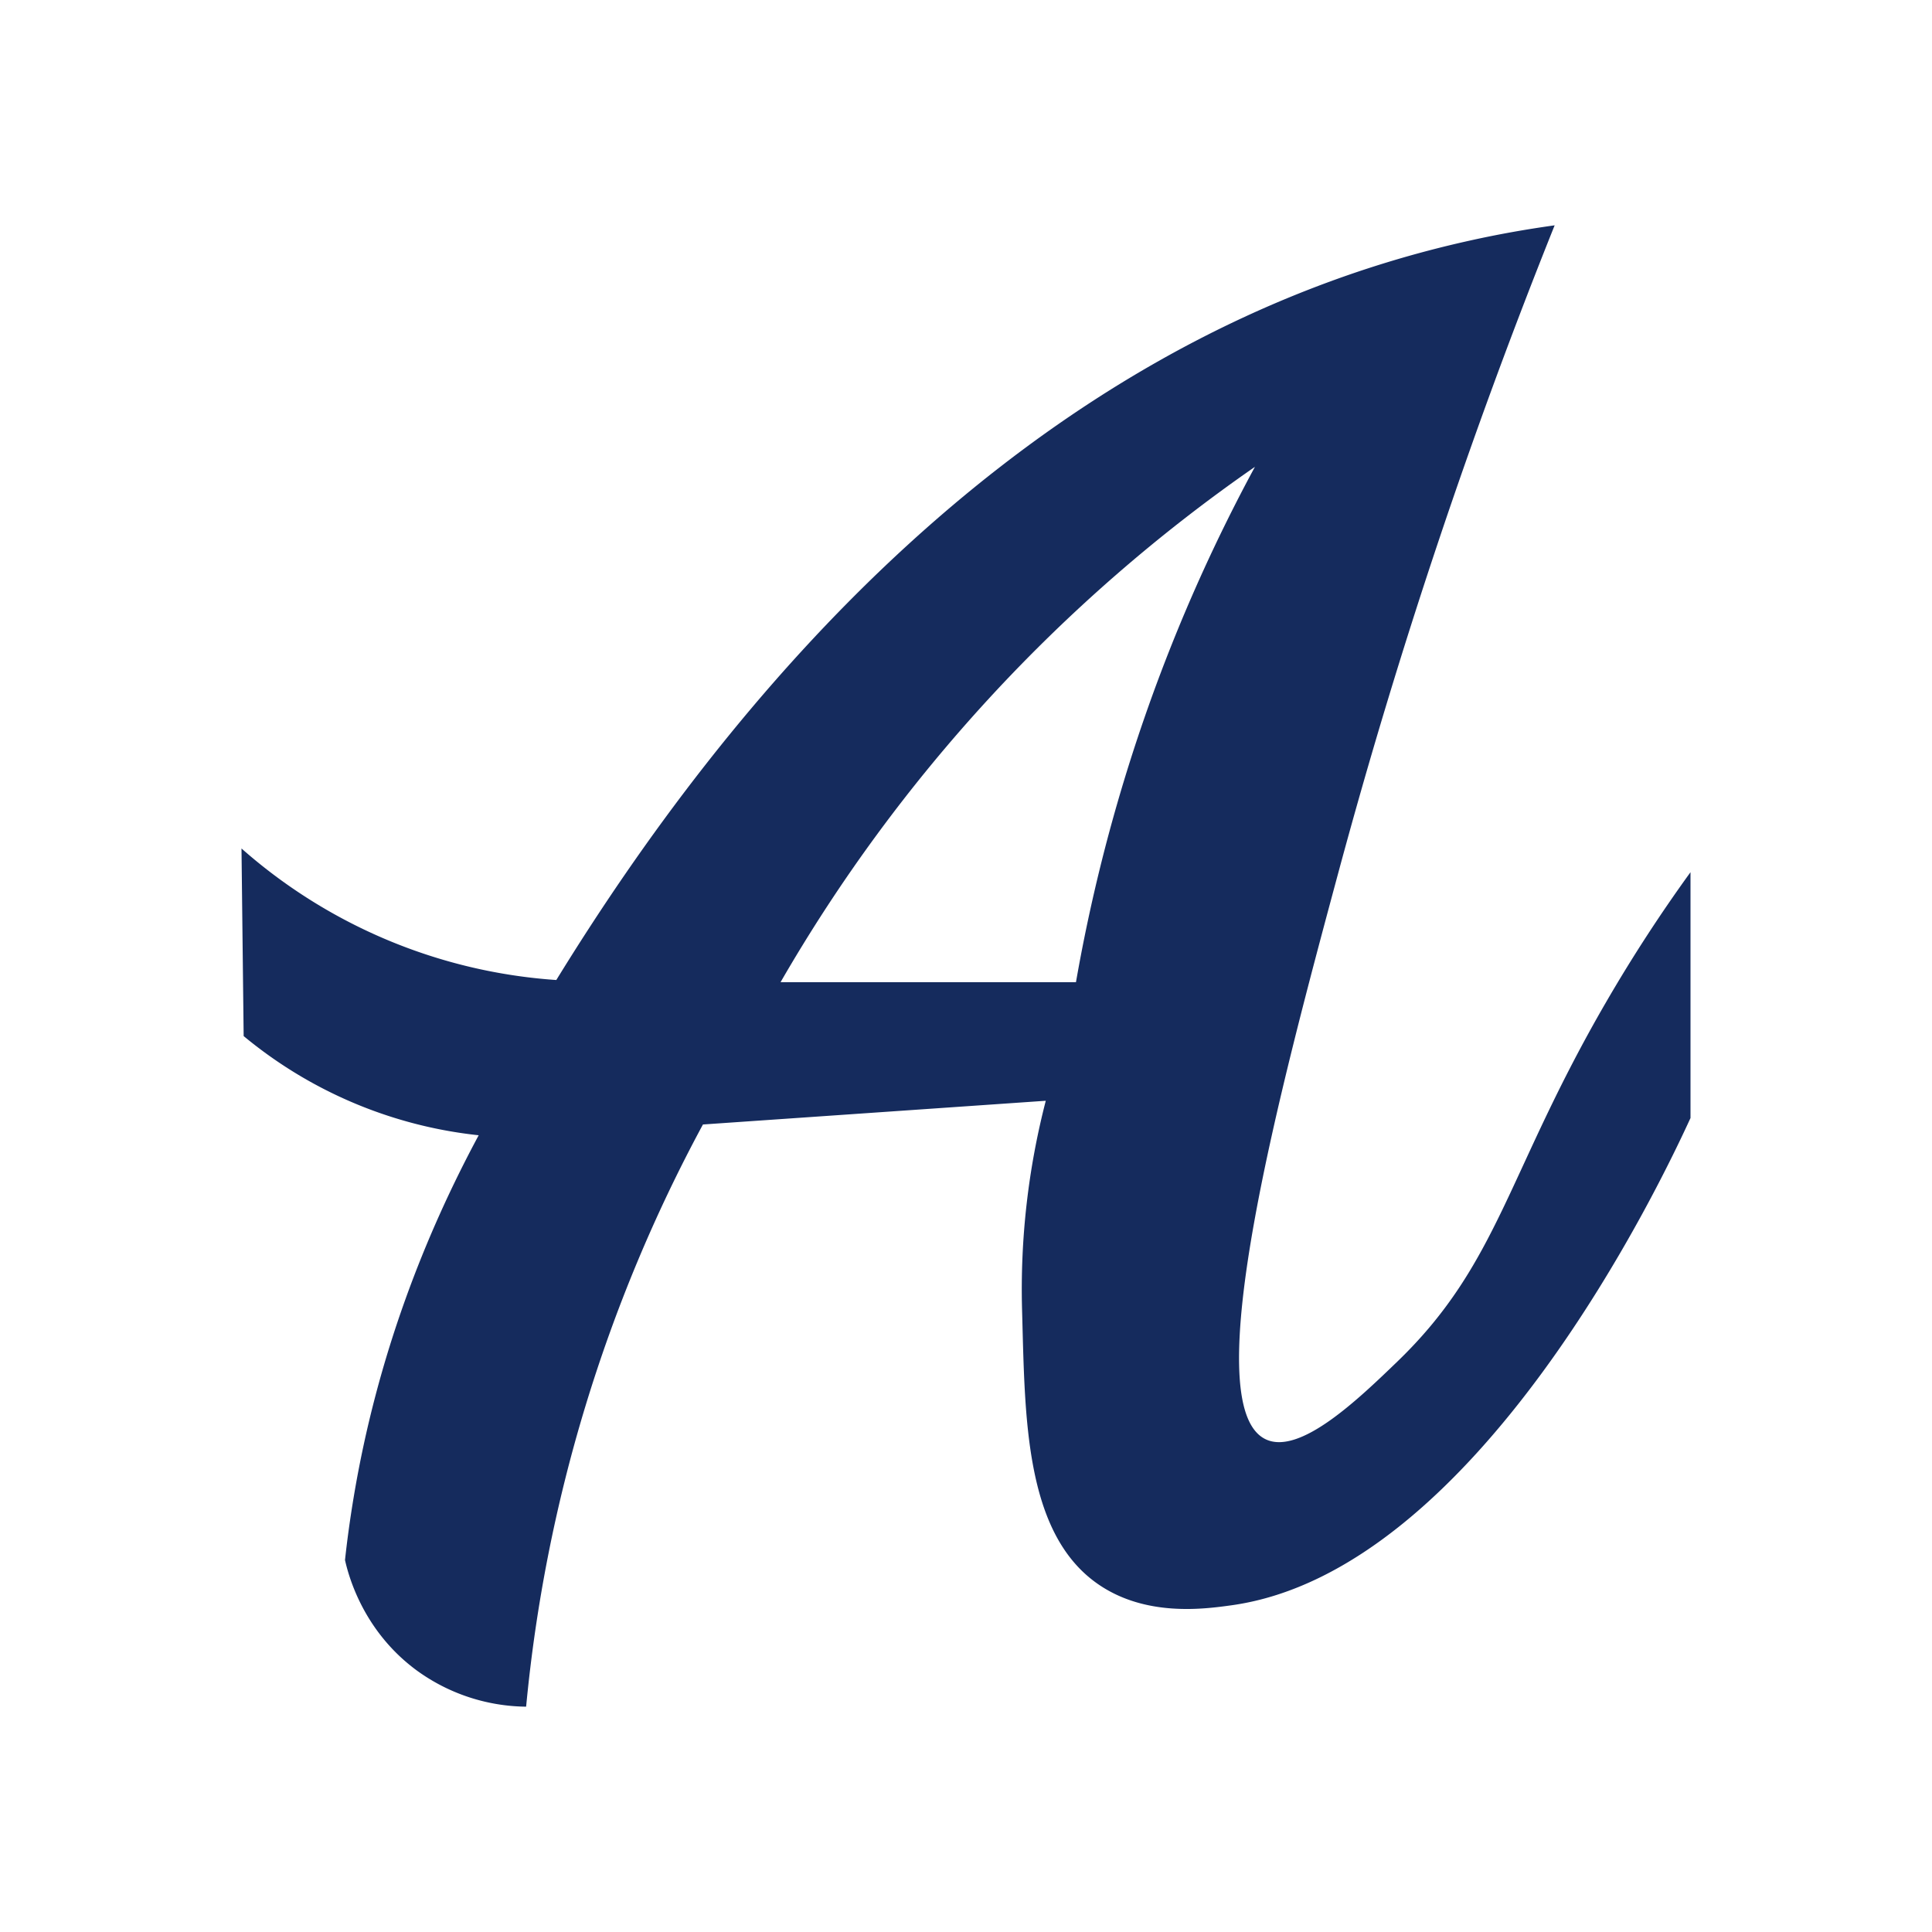 <svg id="图层_1" data-name="图层 1" xmlns="http://www.w3.org/2000/svg" viewBox="0 0 1000 1000"><title>AirPano</title><circle cx="500" cy="500" r="500" style="fill:none"/><path d="M831.473,518.415c-51.501,88.708-55.626,135.65-108.259,186.384-20.014,19.292-50.383,48.565-68.08,40.179-36.758-17.419,8.256-184.464,37.947-294.643A2993.668,2993.668,0,0,1,804.688,116.63q-22.367,3.112-43.527,7.812C527.824,175.903,374.503,366.461,287.946,507.255A274.37,274.37,0,0,1,125,439.174q.558,48.549,1.116,97.098a228.514,228.514,0,0,0,121.652,51.339c-27.477,51.094-52.463,113.845-64.732,187.5q-2.748,16.501-4.464,32.366c1.721,7.67,9.118,36.372,36.83,56.92a97.887,97.887,0,0,0,56.92,18.973,791.001,791.001,0,0,1,91.518-301.339l177.455-12.277a389.692,389.692,0,0,0-12.277,108.259c1.537,54.569,1.039,115.142,39.062,141.741,24.725,17.296,55.104,13.105,69.196,11.161C764.958,813.301,860.739,609.779,875,578.683V451.451A790.679,790.679,0,0,0,831.473,518.415ZM609.375,326.451a880.991,880.991,0,0,0-52.455,181.92H404.018A828.128,828.128,0,0,1,649.554,241.63,876.17,876.17,0,0,0,609.375,326.451Z" style="fill:#152b5d"/></svg>